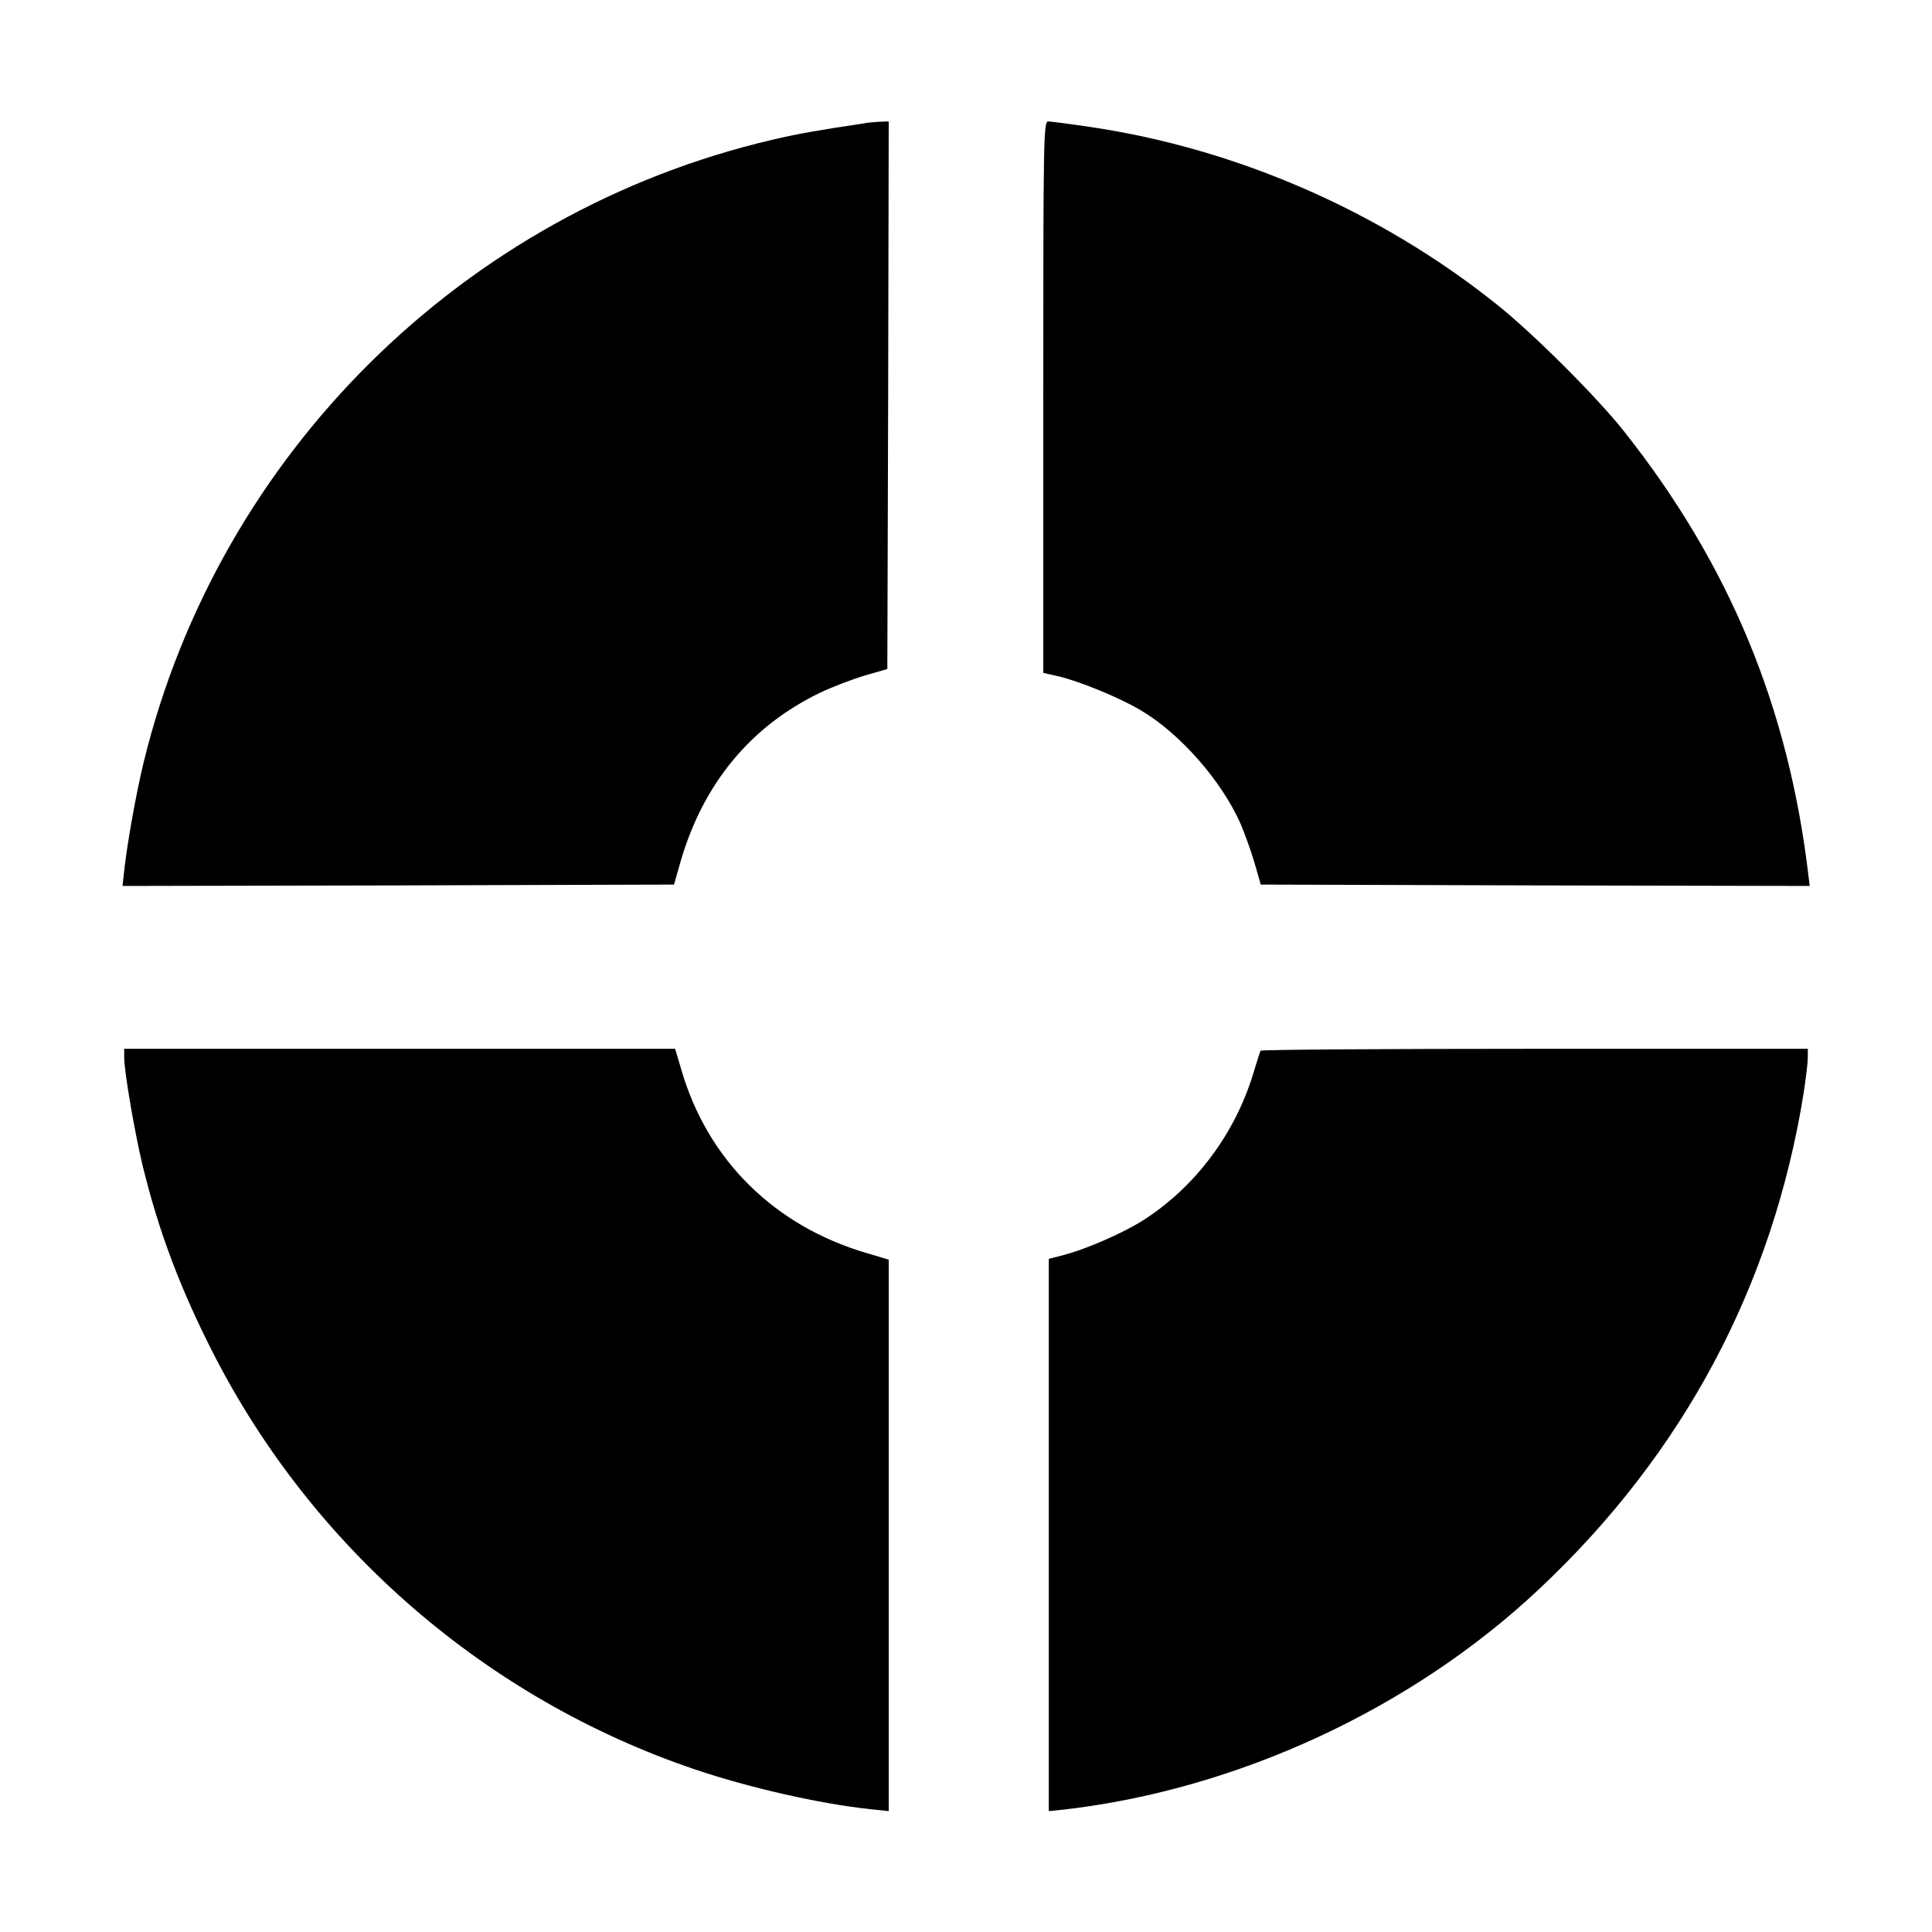 <svg height="700pt" preserveAspectRatio="xMidYMid meet" viewBox="0 0 700 700" width="700pt" xmlns="http://www.w3.org/2000/svg"><g transform="matrix(.1 0 0 -.1 0 700)"><path d="m3130 6553c-167-25-241-38-330-59-1120-261-2006-1138-2279-2254-28-113-64-317-73-413l-4-37 999 2 999 3 24 84c82 282 254 490 505 611 46 22 120 50 164 63l80 23 3 992 2 992-32-1c-18-1-44-3-58-6z"/><path d="m3780 5561v-999l53-12c78-18 222-77 301-124 142-84 292-255 361-411 14-33 37-96 50-140l23-80 994-3 995-2-4 32c-72 615-287 1134-671 1618-97 122-328 353-459 457-422 338-944 565-1473 643-74 11-143 20-152 20-17 0-18-54-18-999z"/><path d="m450 3168c0-50 38-271 66-388 59-243 138-451 258-686 362-707 991-1250 1744-1505 195-66 454-125 635-144l67-7v999 999l-77 23c-337 98-579 338-674 664l-23 77h-998-998z"/><path d="m4567 3193c-2-5-14-42-26-82-66-218-209-410-397-531-77-49-215-109-301-130l-43-11v-1001-1000l58 6c628 73 1259 366 1719 799 523 491 846 1099 958 1797 8 52 15 110 15 128v32h-989c-545 0-992-3-994-7z"/></g></svg>
